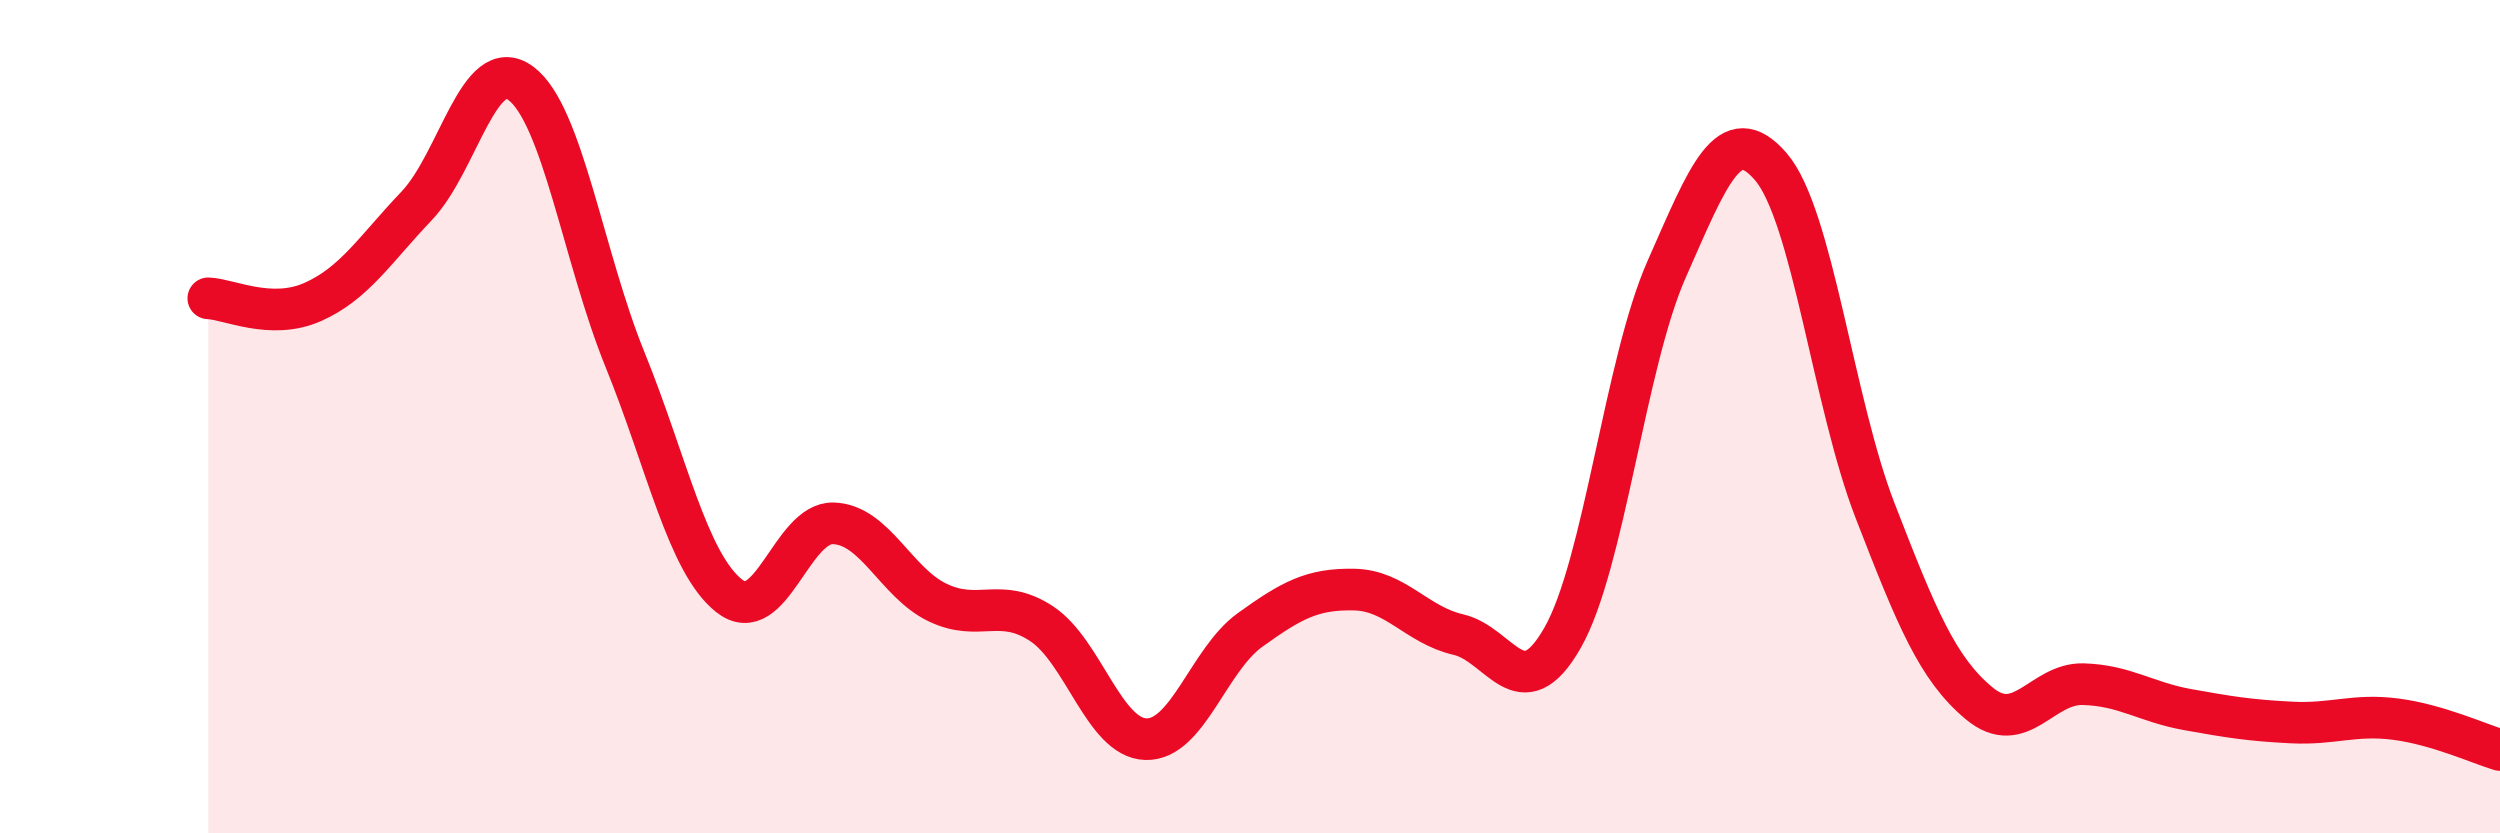 
    <svg width="60" height="20" viewBox="0 0 60 20" xmlns="http://www.w3.org/2000/svg">
      <path
        d="M 5,7.16 C 5.5,7.18 6.5,7.69 7.5,7.25 C 8.5,6.81 9,5.99 10,4.94 C 11,3.89 11.5,1.26 12.5,2 C 13.5,2.74 14,6.17 15,8.63 C 16,11.09 16.5,13.51 17.5,14.3 C 18.5,15.09 19,12.53 20,12.56 C 21,12.59 21.5,13.98 22.5,14.46 C 23.5,14.94 24,14.31 25,14.97 C 26,15.63 26.5,17.71 27.5,17.74 C 28.5,17.77 29,15.84 30,15.12 C 31,14.4 31.5,14.13 32.5,14.15 C 33.5,14.17 34,15 35,15.23 C 36,15.46 36.5,17.06 37.5,15.31 C 38.5,13.56 39,8.72 40,6.46 C 41,4.2 41.5,2.84 42.5,4 C 43.5,5.16 44,9.67 45,12.25 C 46,14.83 46.5,16.05 47.5,16.88 C 48.5,17.71 49,16.39 50,16.42 C 51,16.45 51.5,16.85 52.5,17.03 C 53.5,17.21 54,17.29 55,17.34 C 56,17.39 56.5,17.13 57.5,17.26 C 58.5,17.39 59.5,17.85 60,18L60 20L5 20Z"
        fill="#EB0A25"
        opacity="0.1"
        stroke-linecap="round"
        stroke-linejoin="round"
      />
      <path
        d="M 5,7.16 C 5.5,7.18 6.5,7.69 7.5,7.25 C 8.5,6.81 9,5.99 10,4.94 C 11,3.89 11.5,1.26 12.5,2 C 13.5,2.74 14,6.17 15,8.63 C 16,11.09 16.5,13.51 17.5,14.3 C 18.5,15.09 19,12.53 20,12.56 C 21,12.59 21.5,13.98 22.5,14.46 C 23.5,14.94 24,14.31 25,14.97 C 26,15.63 26.5,17.71 27.5,17.74 C 28.5,17.77 29,15.84 30,15.12 C 31,14.4 31.5,14.13 32.5,14.15 C 33.5,14.17 34,15 35,15.23 C 36,15.46 36.5,17.06 37.5,15.31 C 38.5,13.56 39,8.72 40,6.46 C 41,4.2 41.5,2.84 42.5,4 C 43.5,5.16 44,9.67 45,12.25 C 46,14.83 46.5,16.05 47.5,16.88 C 48.5,17.71 49,16.39 50,16.42 C 51,16.45 51.5,16.85 52.5,17.03 C 53.5,17.21 54,17.29 55,17.34 C 56,17.39 56.5,17.13 57.5,17.26 C 58.5,17.39 59.5,17.85 60,18"
        stroke="#EB0A25"
        stroke-width="1"
        fill="none"
        stroke-linecap="round"
        stroke-linejoin="round"
      />
    </svg>
  